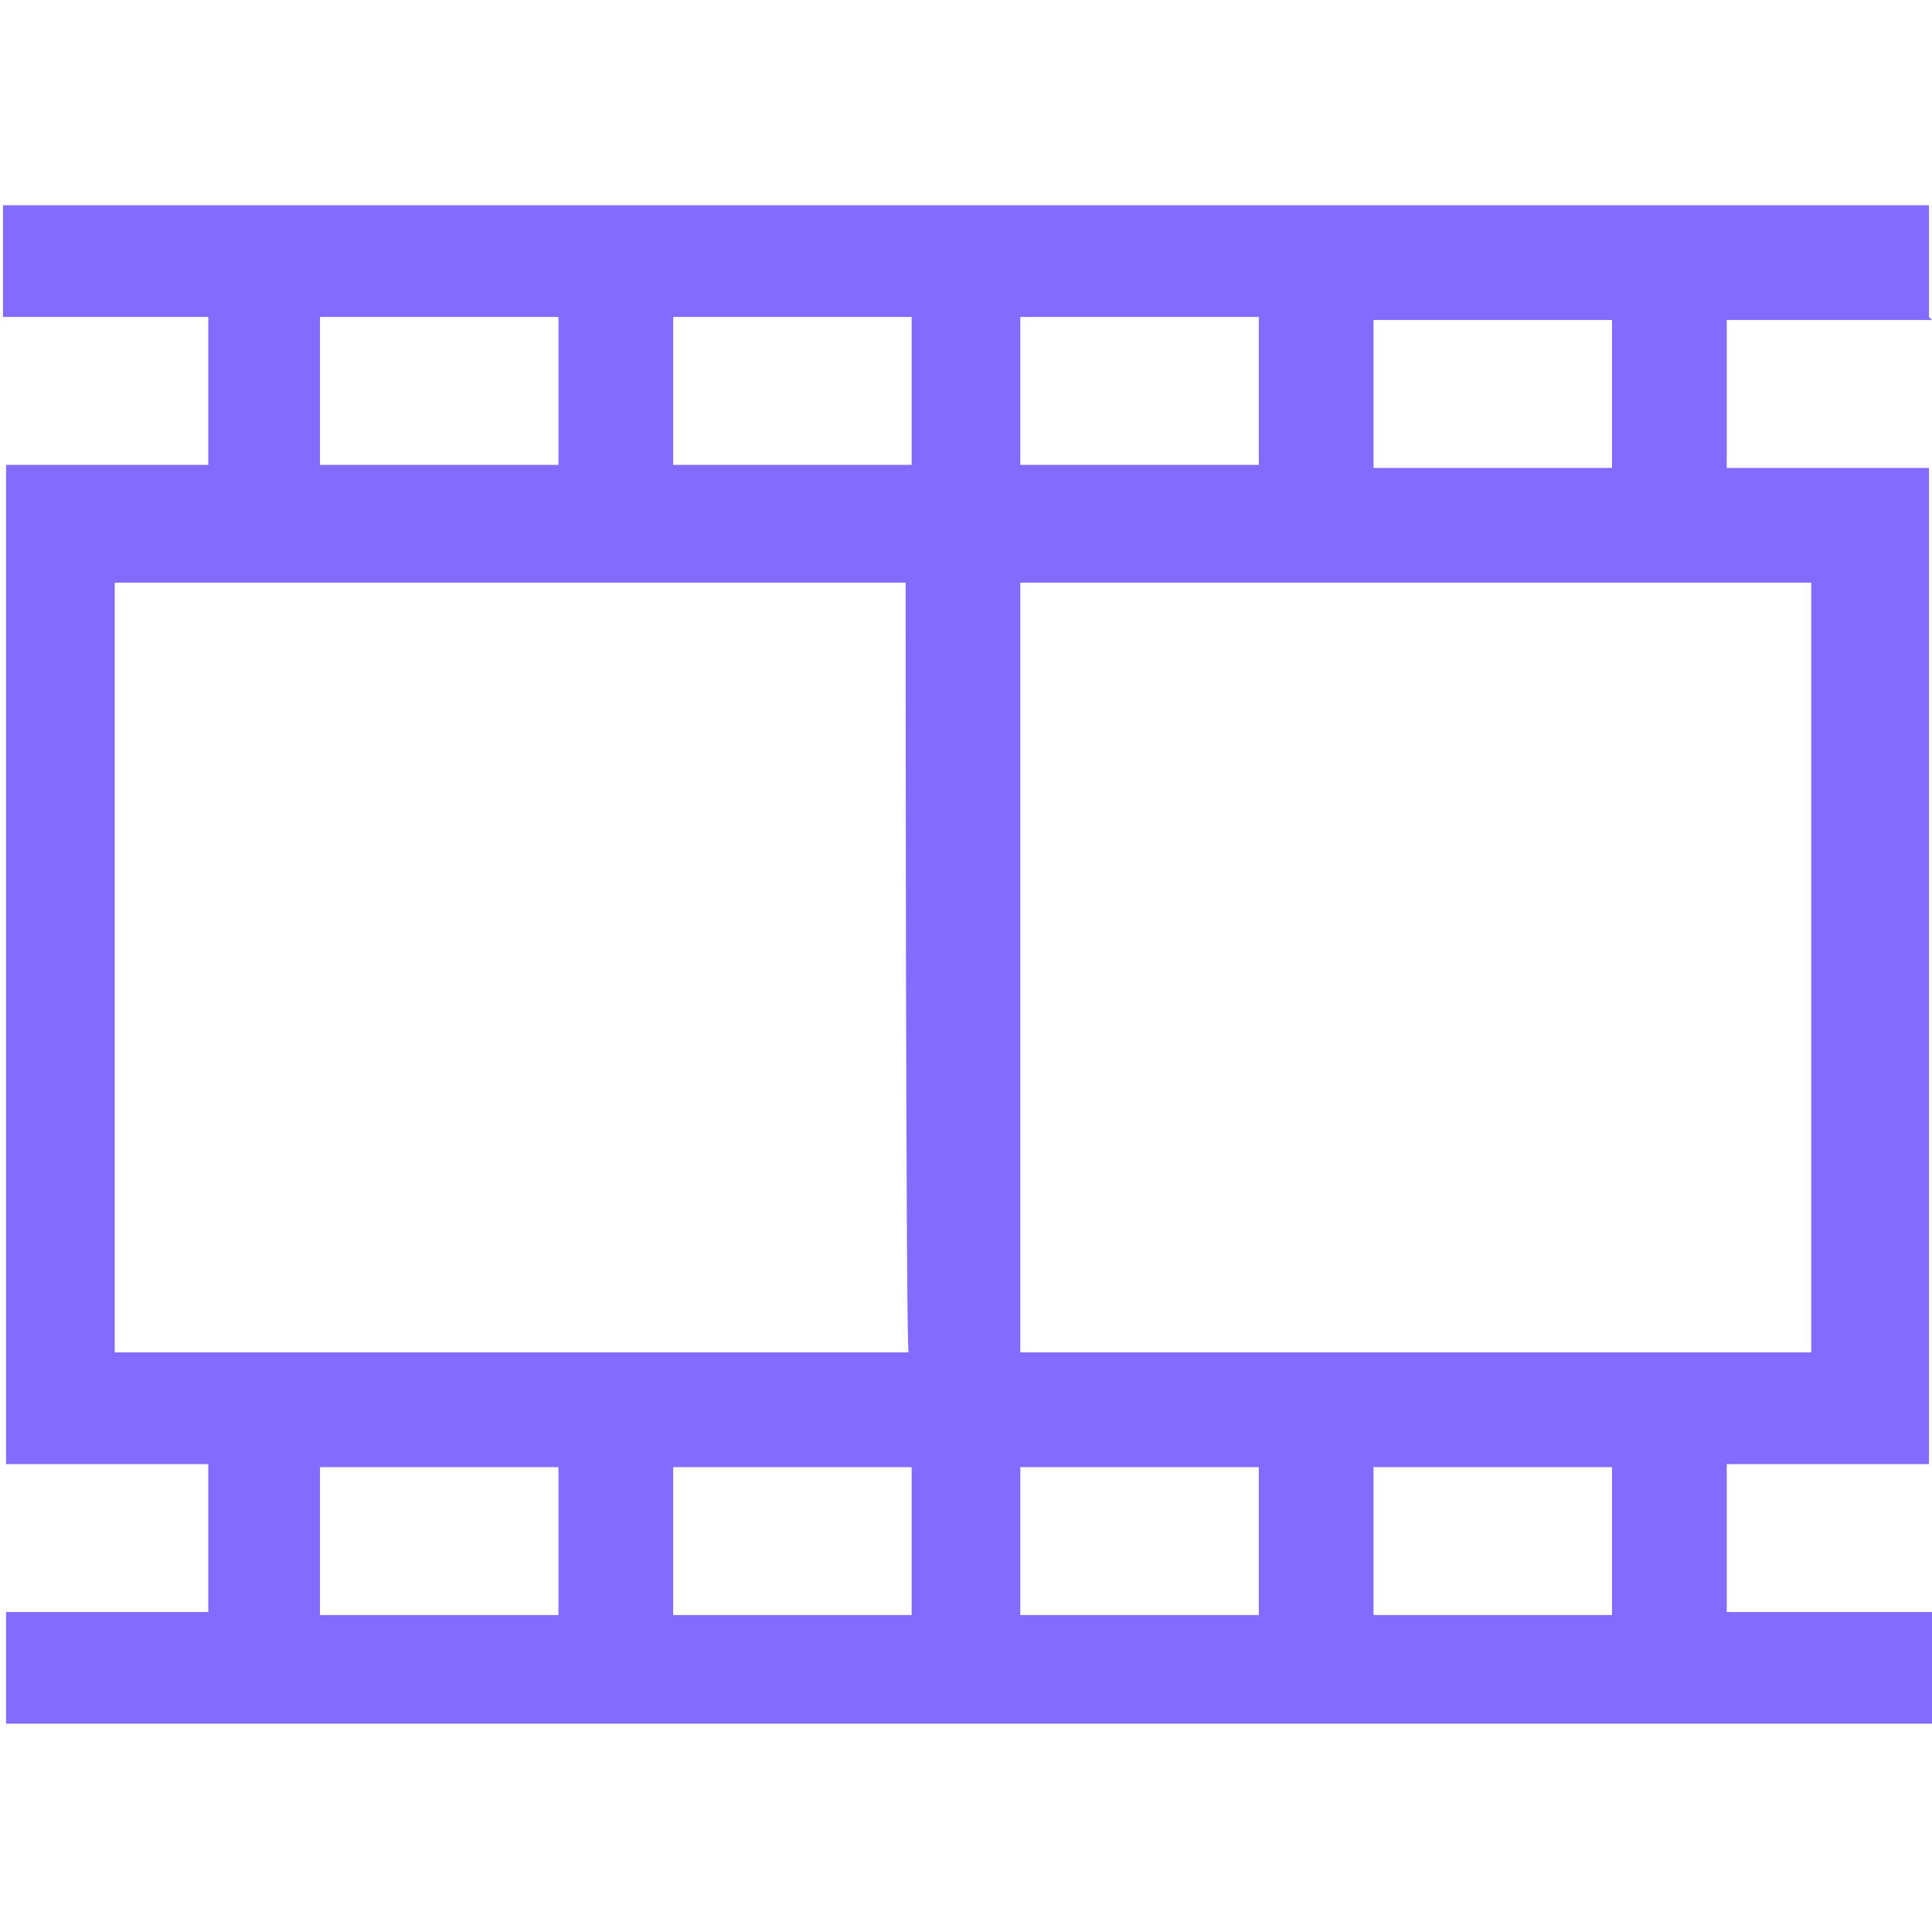 <svg version="1.1" xmlns="http://www.w3.org/2000/svg" width="32" height="32" viewBox="0 0 32 32" fill="#836BFF">
<title>movie-film</title>
<path d="M31.95 5.25v-1.85h-31.9v1.85h3.4v2.45h-3.35v16.55h3.35v2.45h-3.35v1.85h31.95v-1.85h-3.45v-2.45h3.35v-16.5h-3.35v-2.45h3.4l-0.050-0.050zM11.15 5.25h3.95v2.45h-3.95v-2.45zM16.9 5.25h3.95v2.45h-3.95v-2.45zM9.25 5.25v2.45h-3.95v-2.45h3.95zM15.050 22.4h-13.15v-12.75h13.1c0 0 0 12.75 0.050 12.75zM20.85 26.75h-3.95v-2.45h3.95v2.45zM11.15 24.3h3.95v2.45h-3.95v-2.45zM9.25 24.3v2.45h-3.95v-2.45h3.95zM22.75 26.75v-2.45h3.95v2.45h-3.95zM16.9 9.65h13.1v12.75h-13.1v-12.75zM22.75 7.75v-2.45h3.95v2.45h-3.95z"></path>
</svg>
